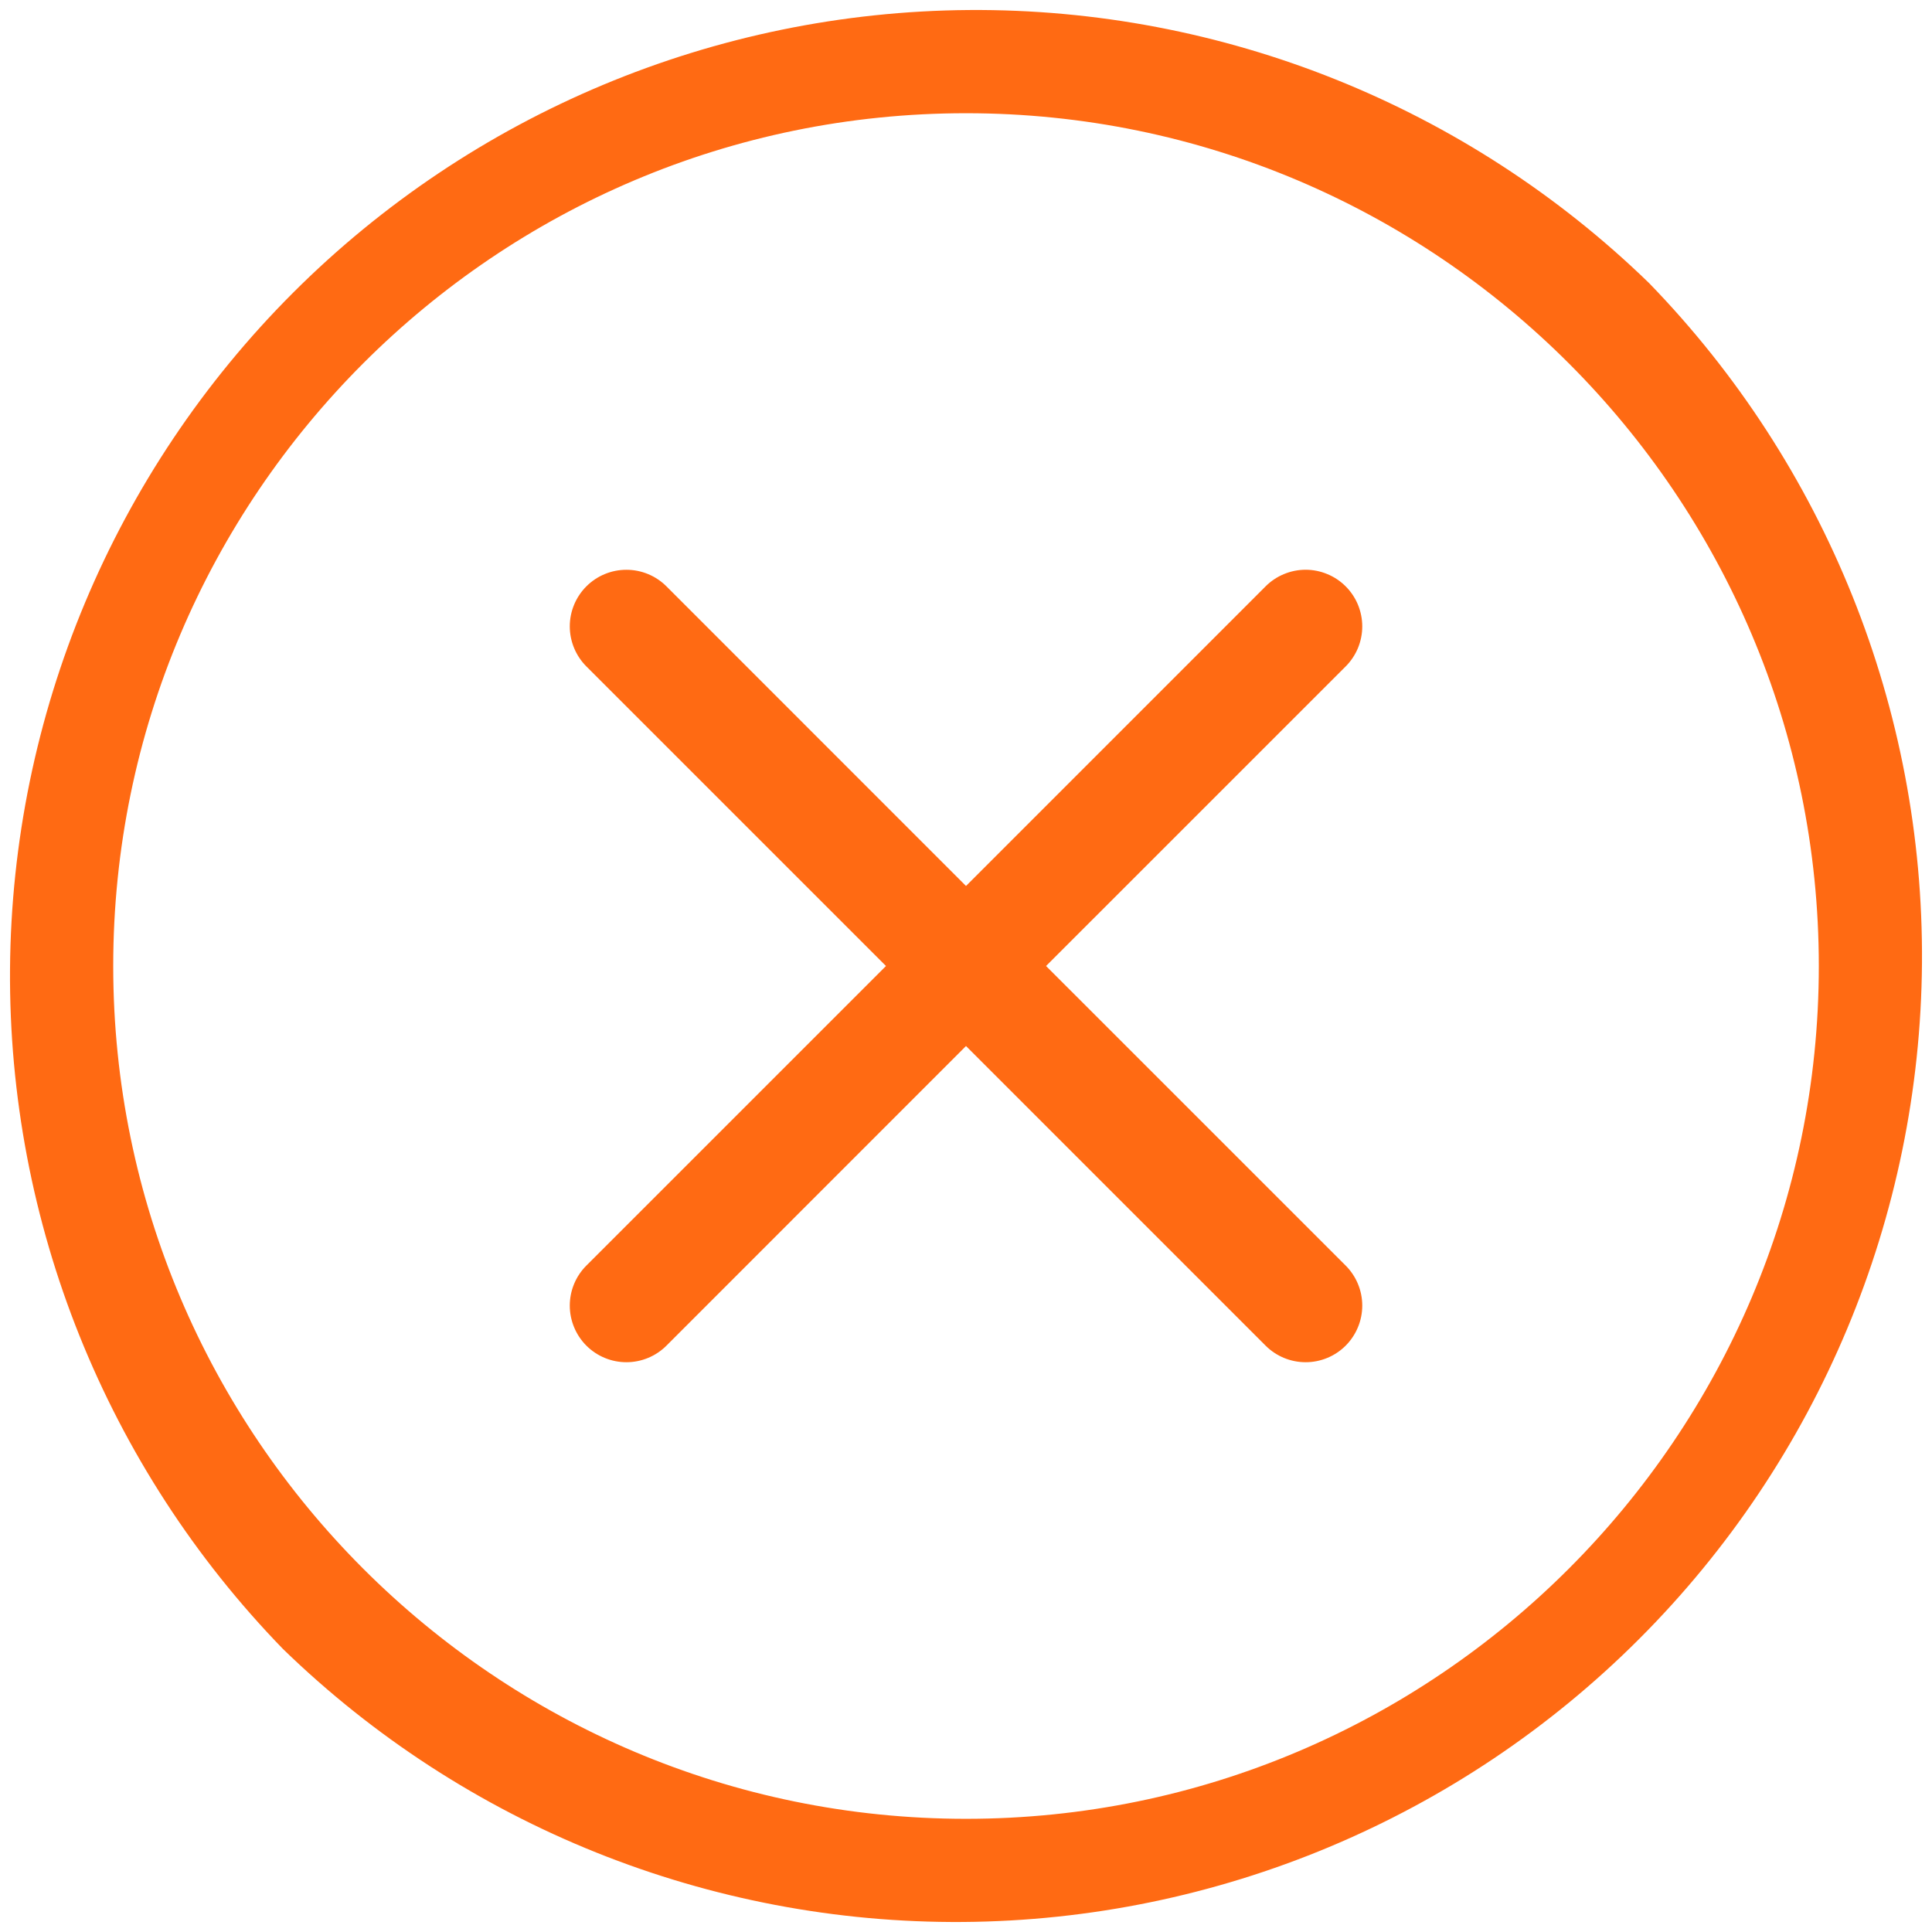 <svg width="48" height="48" viewBox="0 0 48 48" fill="none" xmlns="http://www.w3.org/2000/svg">
<g clip-path="url(#clip0_841_993)">
<path d="M40.969 7.031C36.446 2.639 30.377 0.203 24.073 0.249C17.768 0.295 11.735 2.82 7.277 7.277C2.82 11.735 0.295 17.768 0.249 24.073C0.203 30.377 2.639 36.446 7.031 40.969C11.554 45.361 17.623 47.797 23.927 47.751C30.232 47.705 36.265 45.18 40.722 40.722C45.18 36.265 47.705 30.232 47.751 23.927C47.797 17.623 45.361 11.554 40.969 7.031ZM24 45.188C12.317 45.188 2.813 35.683 2.813 24C2.813 12.317 12.317 2.813 24 2.813C35.683 2.813 45.188 12.317 45.188 24C45.188 35.683 35.683 45.188 24 45.188Z" fill="#FF6A13"/>
<path d="M33.433 14.568C33.302 14.437 33.147 14.333 32.976 14.263C32.806 14.192 32.623 14.155 32.438 14.155C32.253 14.155 32.07 14.192 31.9 14.263C31.729 14.333 31.574 14.437 31.443 14.568L24 22.012L16.558 14.568C16.294 14.304 15.936 14.156 15.563 14.156C15.19 14.156 14.832 14.304 14.568 14.568C14.305 14.832 14.156 15.189 14.156 15.562C14.156 15.935 14.305 16.293 14.568 16.557L22.012 24L14.568 31.443C14.305 31.706 14.156 32.064 14.156 32.437C14.156 32.81 14.305 33.168 14.568 33.432C14.832 33.696 15.19 33.844 15.563 33.844C15.936 33.844 16.294 33.696 16.558 33.432L24 25.988L31.443 33.432C31.707 33.696 32.065 33.844 32.438 33.844C32.811 33.844 33.169 33.696 33.433 33.432C33.696 33.168 33.845 32.81 33.845 32.437C33.845 32.064 33.696 31.706 33.433 31.443L25.989 24L33.433 16.557C33.563 16.427 33.667 16.271 33.738 16.101C33.808 15.93 33.845 15.747 33.845 15.562C33.845 15.378 33.808 15.195 33.738 15.024C33.667 14.853 33.563 14.698 33.433 14.568Z" fill="#FF6A13"/>
</g>
<defs>
<clipPath id="clip0_841_993">
<rect width="48" height="48" fill="white"/>
</clipPath>
</defs>
</svg>
